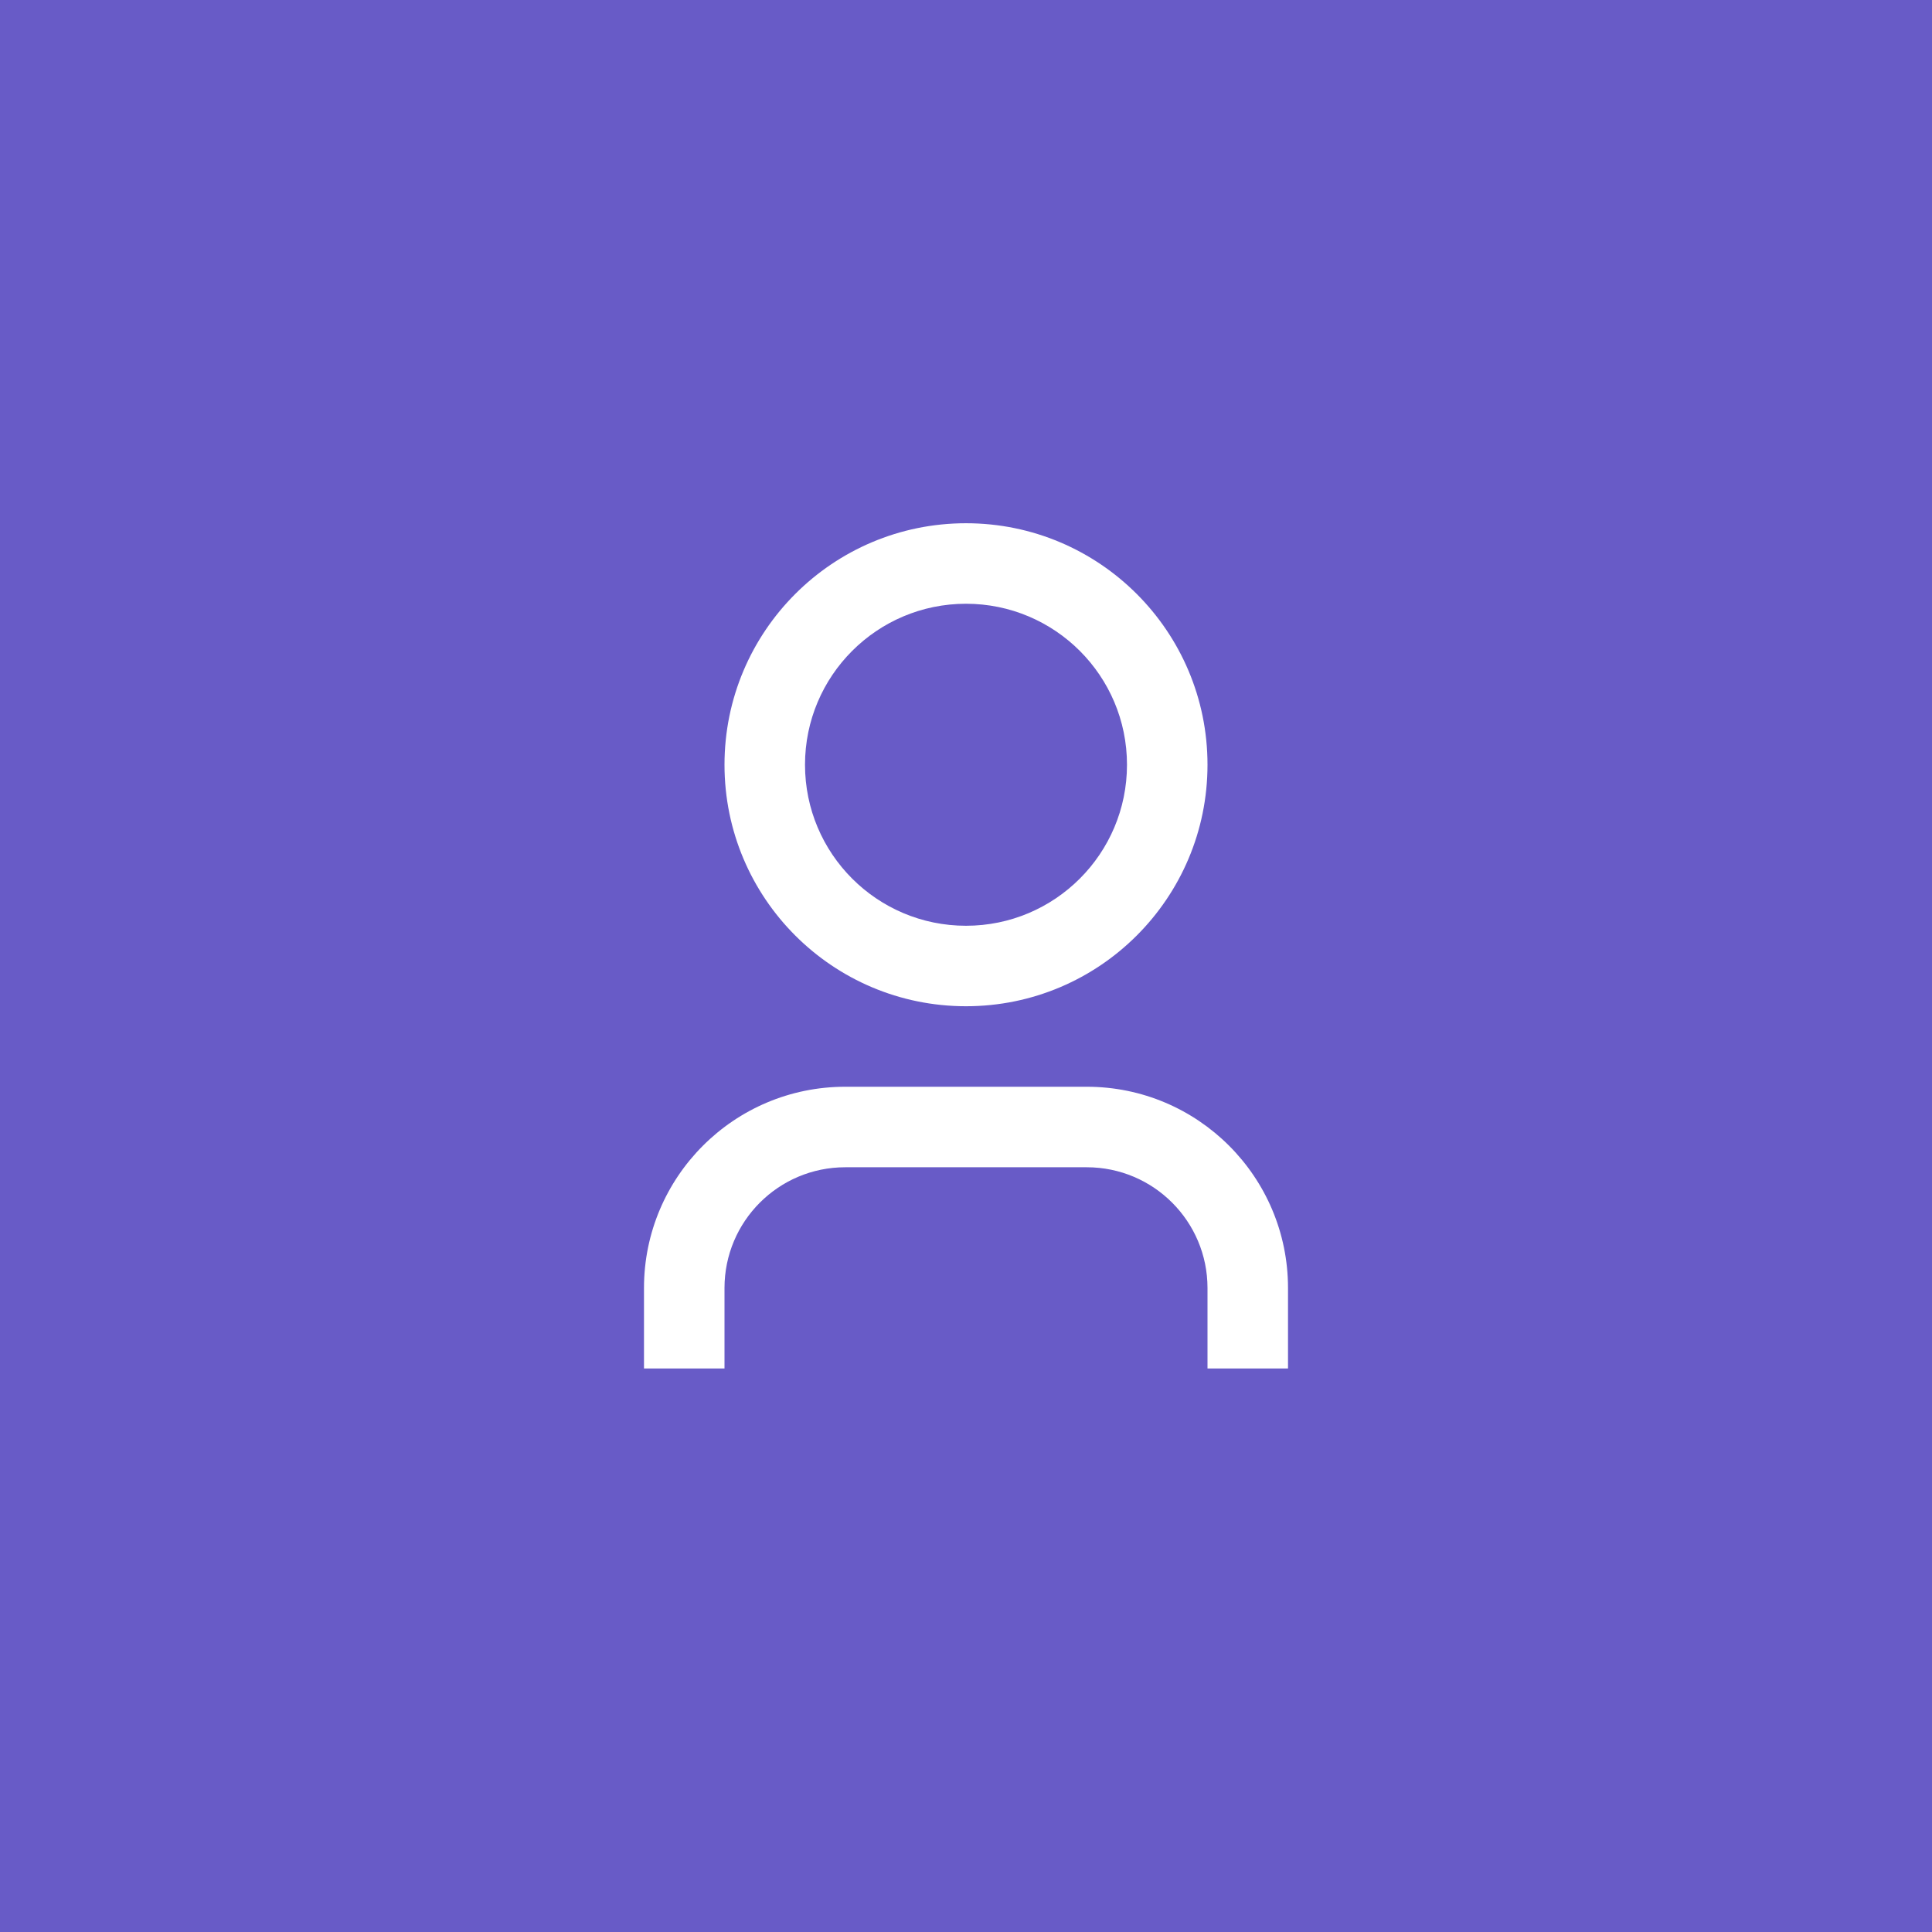<svg width="64" height="64" viewBox="0 0 64 64" fill="none" xmlns="http://www.w3.org/2000/svg">
<rect x="0" y="0" width="64" height="64" fill="#333333" stroke="none"/>
<rect width="64" height="64" transform="matrix(-1 0 0 1 64 0)" fill="#685BC7"/>
<path d="M42.667 45.333H40V42.667C40 40.458 38.209 38.667 36 38.667H28C25.791 38.667 24 40.458 24 42.667V45.333H21.333V42.667C21.333 38.985 24.318 36 28 36H36C39.682 36 42.667 38.985 42.667 42.667V45.333ZM32 33.333C27.582 33.333 24 29.752 24 25.333C24 20.915 27.582 17.333 32 17.333C36.418 17.333 40 20.915 40 25.333C40 29.752 36.418 33.333 32 33.333ZM32 30.667C34.945 30.667 37.333 28.279 37.333 25.333C37.333 22.388 34.945 20 32 20C29.054 20 26.667 22.388 26.667 25.333C26.667 28.279 29.054 30.667 32 30.667Z" fill="white"/>
</svg>
